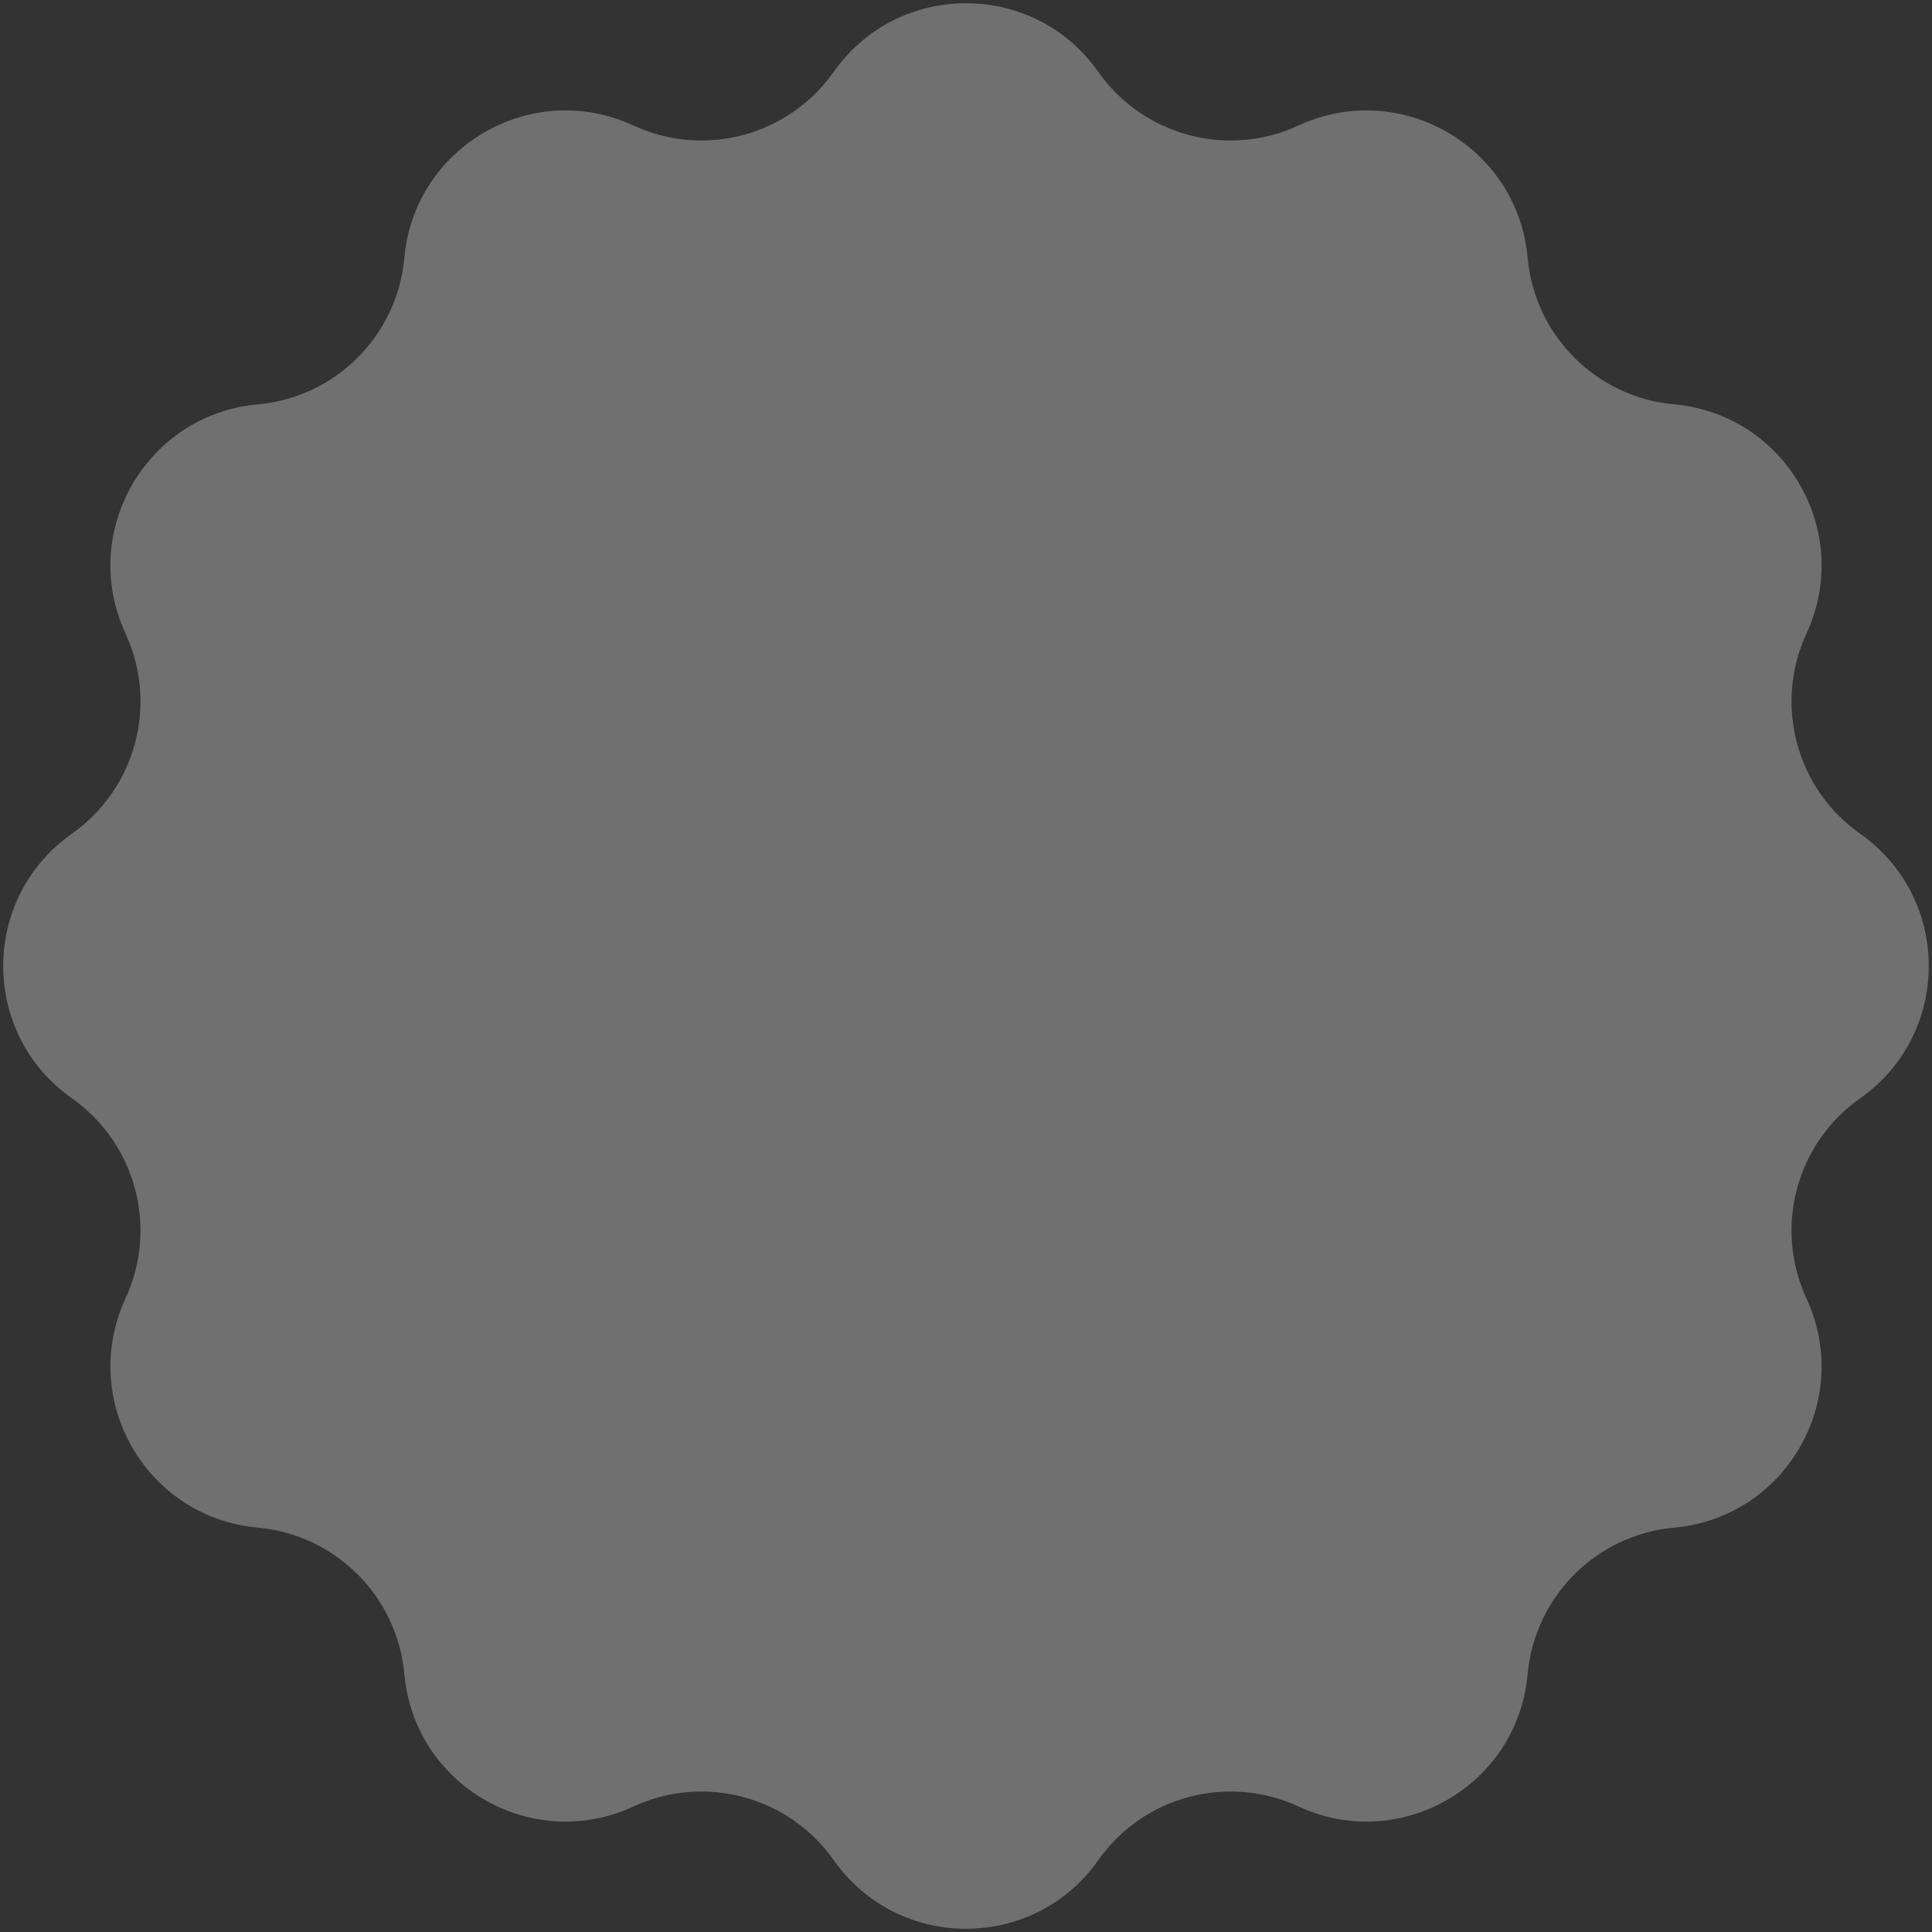 <svg width="100" height="100" viewBox="0 0 100 100" fill="none" xmlns="http://www.w3.org/2000/svg">
<rect x="0" y="0" width="100" height="100" fill="#333333" stroke="none"/>
<path d="M43.153 3.719C46.489 -1.017 53.511 -1.017 56.847 3.719C59.177 7.027 63.539 8.196 67.211 6.496C72.468 4.063 78.549 7.574 79.07 13.343C79.434 17.373 82.627 20.566 86.657 20.93C92.426 21.451 95.937 27.532 93.504 32.789C91.804 36.461 92.973 40.823 96.281 43.153C101.017 46.489 101.017 53.511 96.281 56.847C92.973 59.177 91.804 63.539 93.504 67.211C95.937 72.468 92.426 78.549 86.657 79.07C82.627 79.434 79.434 82.627 79.07 86.657C78.549 92.426 72.468 95.937 67.211 93.504C63.539 91.804 59.177 92.973 56.847 96.281C53.511 101.017 46.489 101.017 43.153 96.281C40.823 92.973 36.461 91.804 32.789 93.504C27.532 95.937 21.451 92.426 20.93 86.657C20.566 82.627 17.373 79.434 13.343 79.07C7.574 78.549 4.063 72.468 6.496 67.211C8.196 63.539 7.027 59.177 3.719 56.847C-1.017 53.511 -1.017 46.489 3.719 43.153C7.027 40.823 8.196 36.461 6.496 32.789C4.063 27.532 7.574 21.451 13.343 20.93C17.373 20.566 20.566 17.373 20.93 13.343C21.451 7.574 27.532 4.063 32.789 6.496C36.461 8.196 40.823 7.027 43.153 3.719Z" fill="white" fill-opacity="0.3"/>
</svg>

